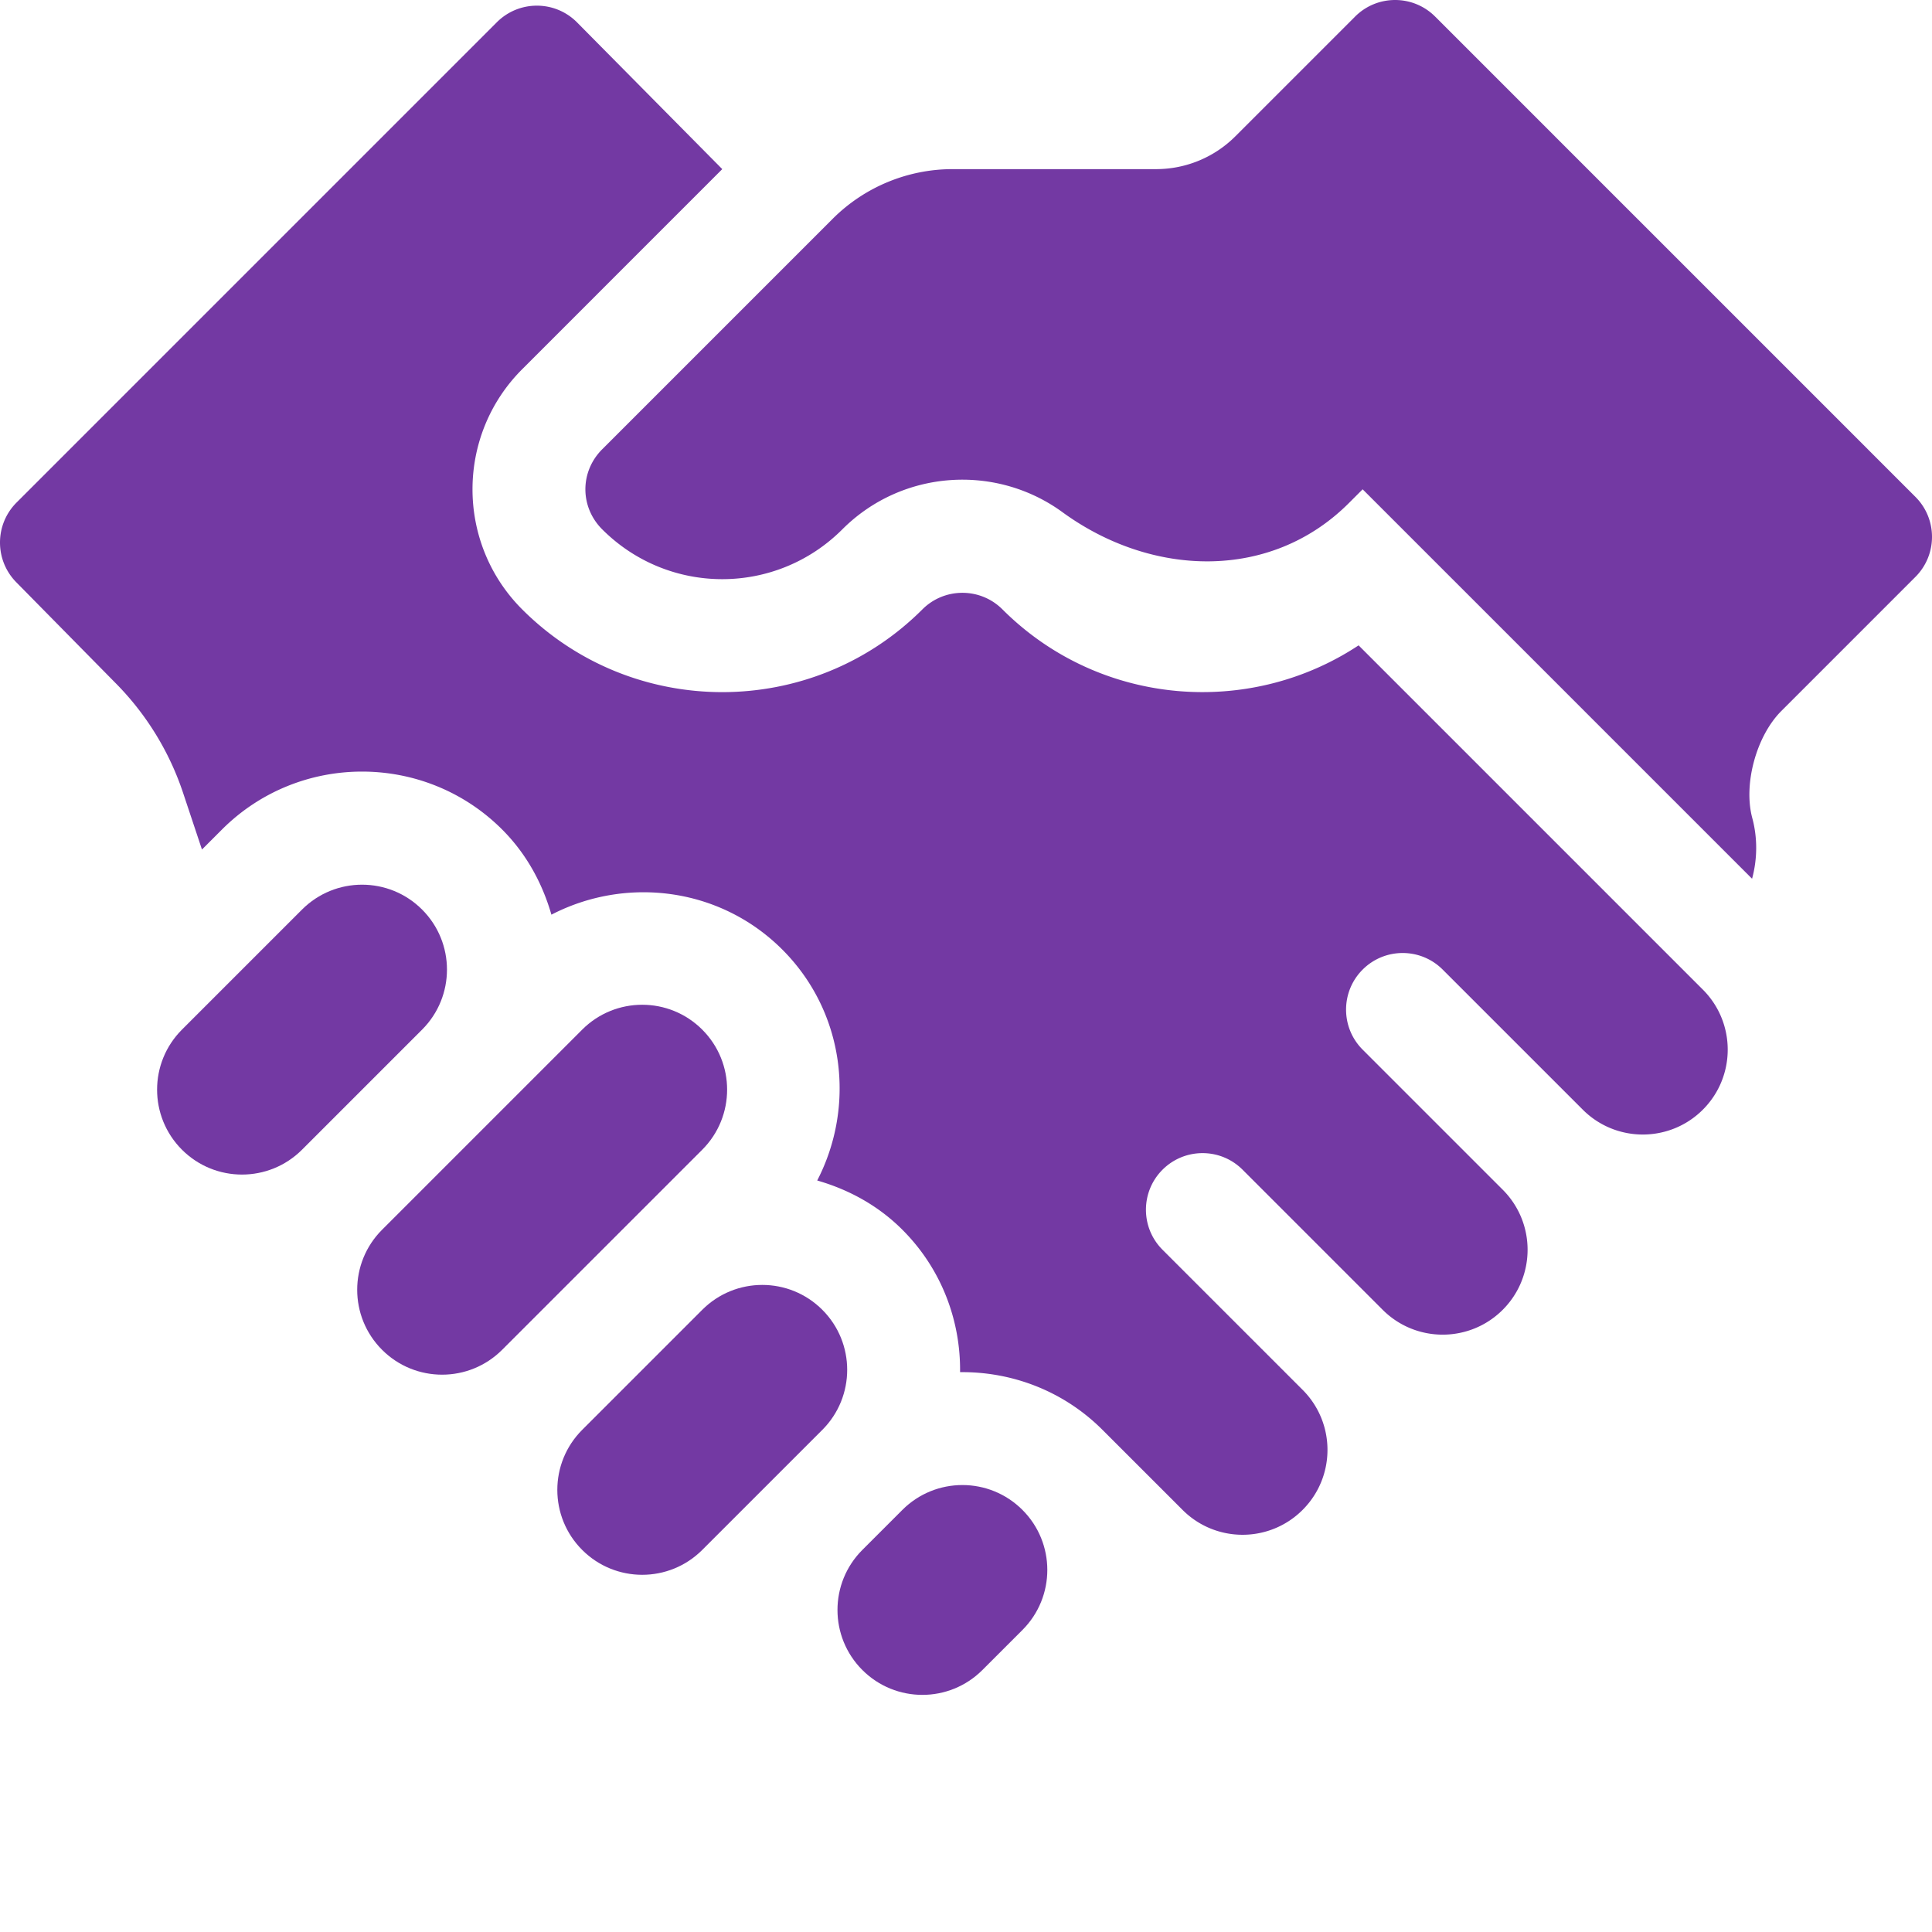<svg xmlns="http://www.w3.org/2000/svg" version="1.1" xmlns:xlink="http://www.w3.org/1999/xlink" width="512" height="512" x="0" y="0" viewBox="0 0 512 512" style="enable-background:new 0 0 512 512" xml:space="preserve"><g><path d="m80.04 241.043-31.821 31.82c-8.785 8.785-8.785 23.032 0 31.82 8.789 8.786 23.035 8.786 31.82 0l31.82-31.82c8.79-8.789 8.79-23.035 0-31.82-8.785-8.79-23.03-8.79-31.82 0zM186.105 347.11l-31.82 31.82c-8.785 8.785-8.785 23.03 0 31.816 8.785 8.79 23.031 8.79 31.82 0l31.82-31.816c8.786-8.79 8.786-23.035 0-31.82-8.788-8.79-23.03-8.79-31.82 0zM260.352 442.566l10.605-10.605c8.79-8.79 8.79-23.035 0-31.82-8.785-8.786-23.031-8.786-31.82 0l-10.606 10.605c-8.785 8.79-8.785 23.035 0 31.82 8.785 8.79 23.035 8.79 31.82 0zM154.285 272.863l-53.031 53.032c-8.79 8.789-8.79 23.035 0 31.82 8.785 8.785 23.031 8.785 31.816 0l53.035-53.031c8.786-8.79 8.786-23.036 0-31.82-8.789-8.79-23.03-8.79-31.82 0zm0 0" fill="#7339a3" opacity="1" data-original="#000000"></path><path d="m191.406 44.82-38.52-38.925c-5.859-5.86-15.355-5.86-21.214 0L4.395 133.172c-5.86 5.86-5.86 15.355 0 21.215l26.003 26.406a75.051 75.051 0 0 1 18.118 29.316l5.007 15.024 5.305-5.305c20.469-20.465 53.777-20.465 74.246 0 6.485 6.488 10.68 14.32 13.055 22.57 19.766-10.23 44.637-7.304 61.191 9.25 16.555 16.555 19.48 41.426 9.25 61.196 8.25 2.375 16.082 6.562 22.57 13.05 10.391 10.391 15.45 24.094 15.29 37.743 13.652-.157 27.351 4.902 37.742 15.293l21.215 21.21c8.785 8.79 23.031 8.79 31.816 0 8.79-8.785 8.79-23.03 0-31.82l-37.121-37.12c-5.86-5.86-5.86-15.356 0-21.216 5.86-5.855 15.356-5.855 21.211 0l37.125 37.125c8.785 8.786 23.035 8.786 31.82 0 8.785-8.785 8.785-23.035 0-31.82l-37.125-37.125c-5.855-5.855-5.855-15.351 0-21.21 5.86-5.86 15.36-5.86 21.215 0l37.125 37.12c8.785 8.785 23.031 8.785 31.82 0 8.786-8.785 8.786-23.031 0-31.816l-91.23-91.23c-29.106 19.245-68.777 16.074-94.387-9.536-5.851-5.851-15.36-5.851-21.21 0-29.243 29.242-76.825 29.242-106.067 0-17.547-17.543-17.547-46.094 0-63.637zm0 0" fill="#7339a3" opacity="1" data-original="#000000"></path><path d="M380.328 4.395c-5.86-5.86-15.355-5.86-21.215 0L327.387 36.12a29.7 29.7 0 0 1-21 8.7h-53.914A44.998 44.998 0 0 0 220.656 58l-61.066 61.066c-5.942 5.942-5.942 15.274 0 21.215 17.605 17.606 46.031 17.606 63.637 0 15.867-15.867 40.73-17.386 58.32-4.558 23.656 17.257 55.203 18.312 75.91-2.395l3.656-3.656 103.203 103.203c1.43-5.285 1.457-10.879.059-16.07-2.426-8.996 1.094-21.782 7.684-28.371l35.546-35.547c5.86-5.86 5.86-15.356 0-21.211zm0 0" fill="#7339a3" opacity="1" data-original="#000000"></path></g></svg>